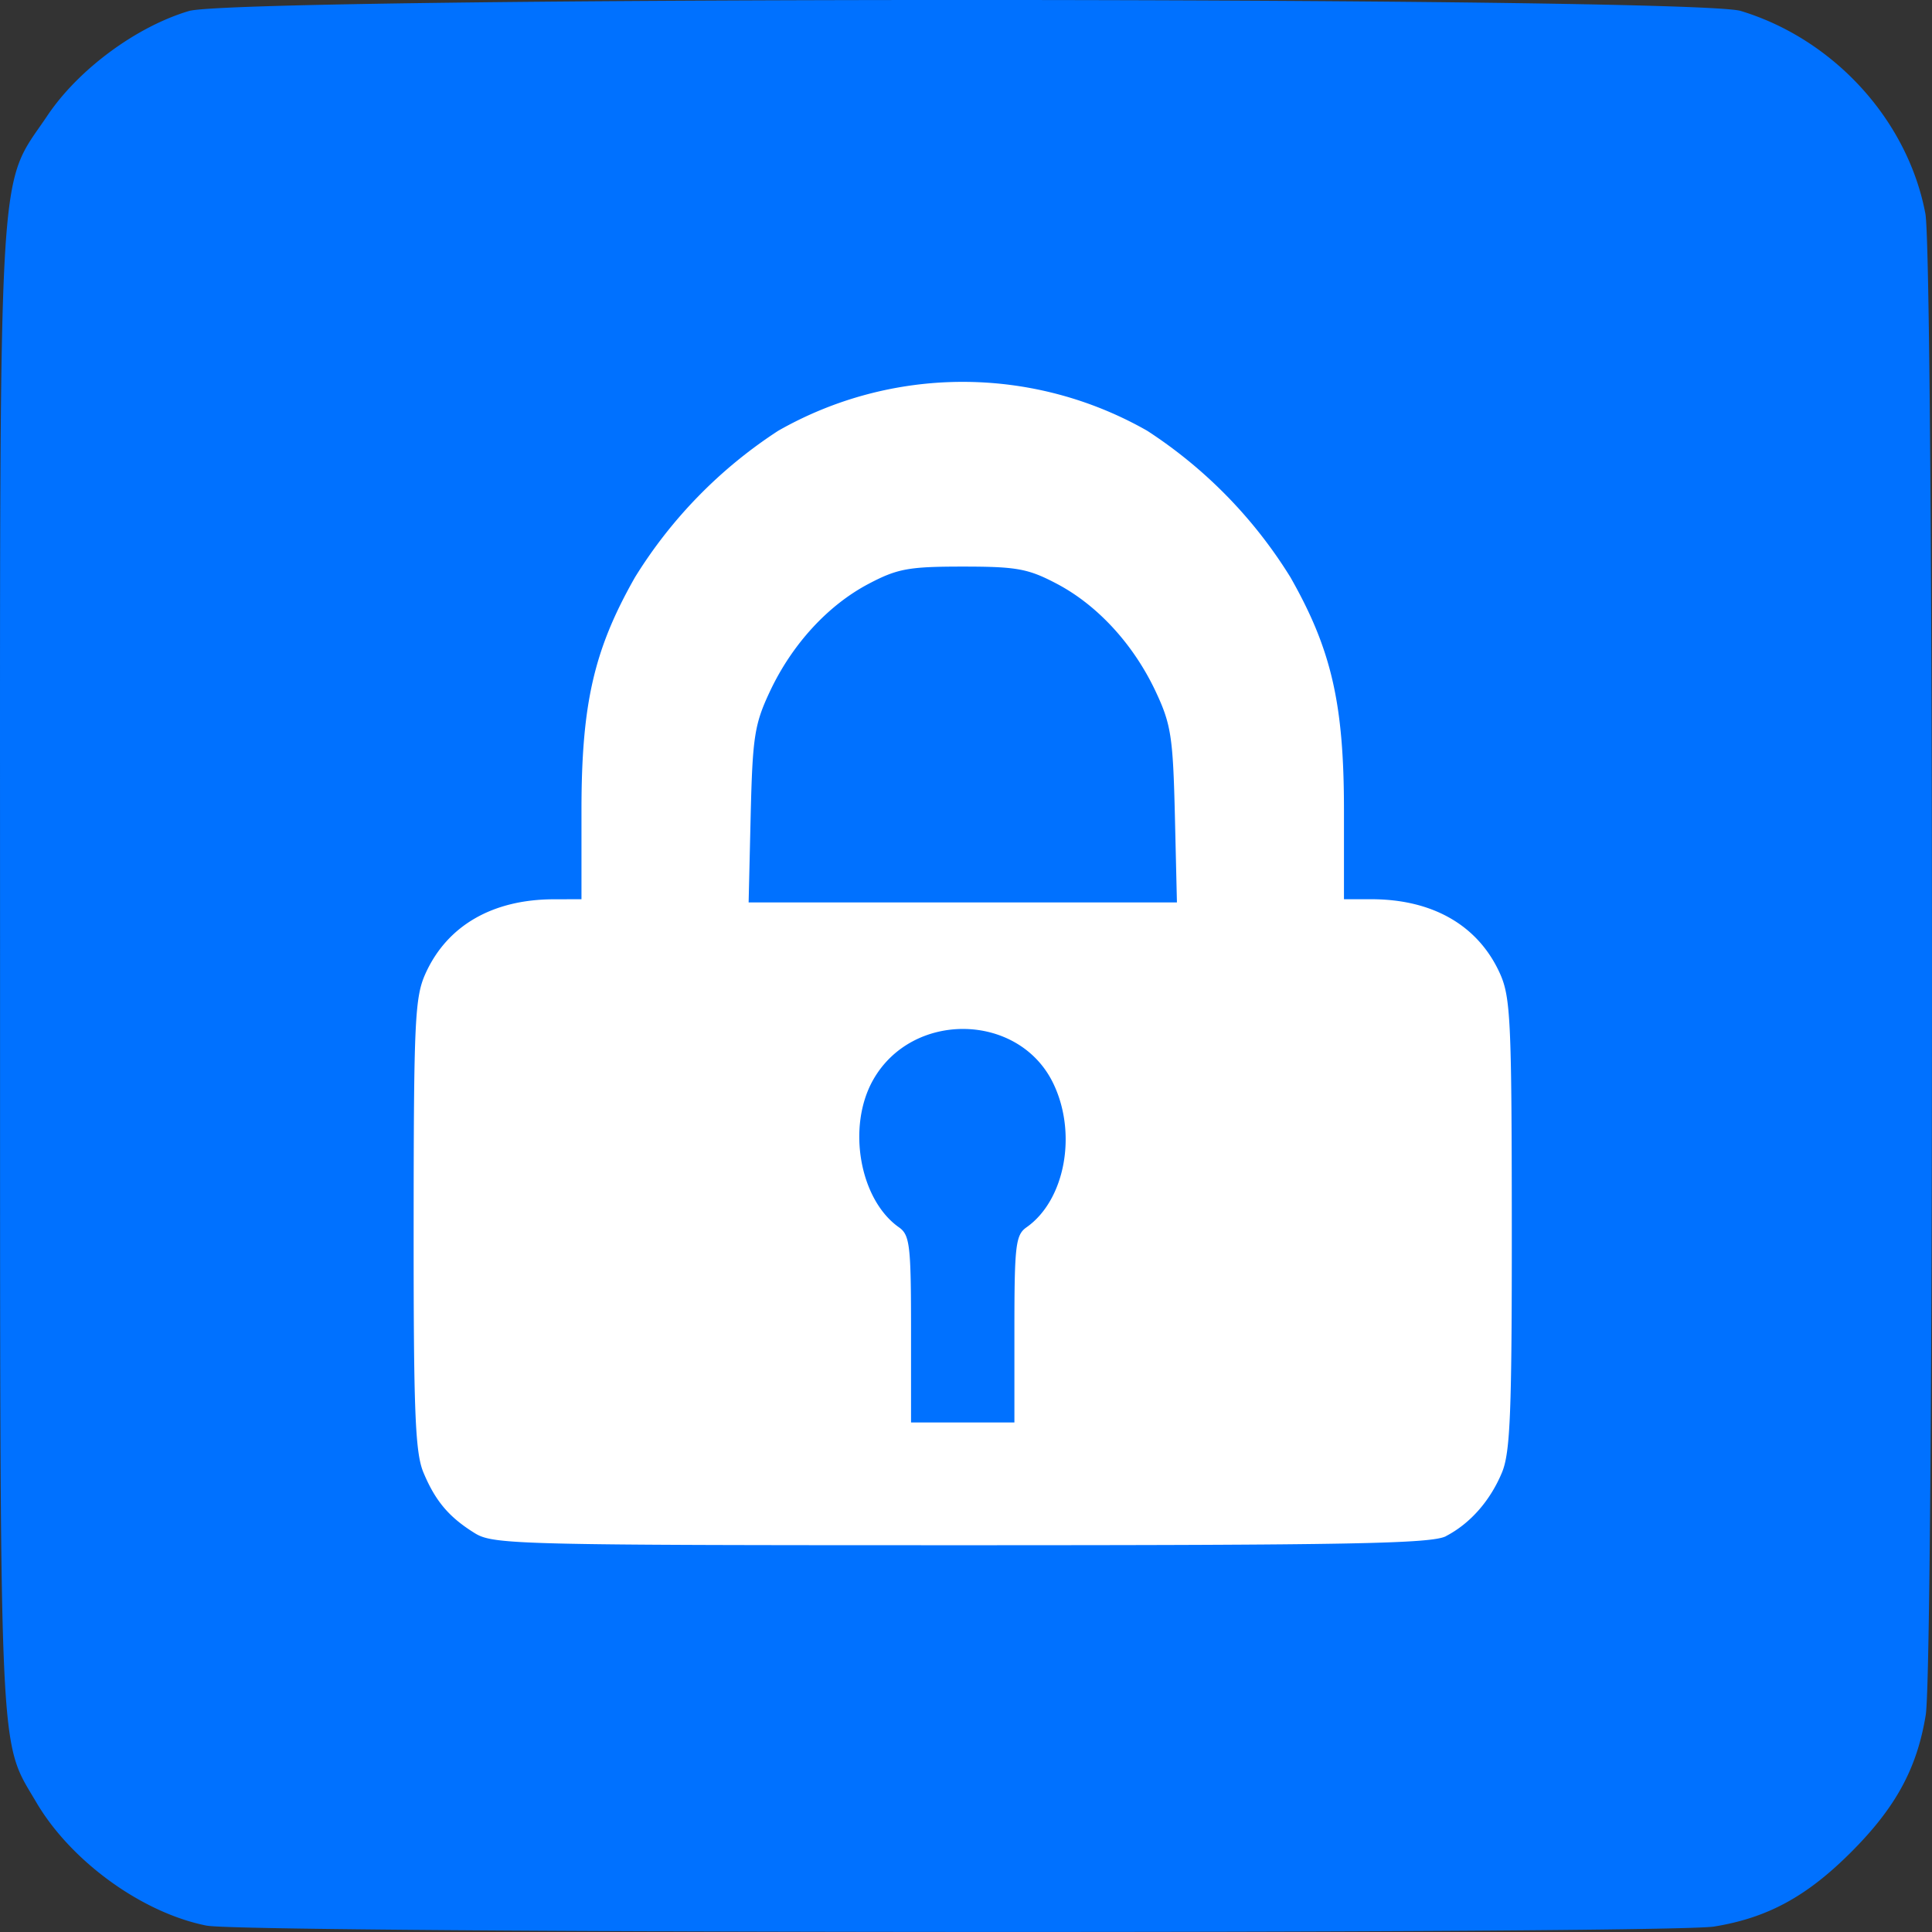 <?xml version="1.0" encoding="UTF-8"?>
<svg xmlns="http://www.w3.org/2000/svg" xmlns:v="https://vecta.io/nano" width="64" height="64" viewBox="0 0 33.867 33.867">
  <rect x="0" y="0" width="33.867" height="33.867" fill="#333333" stroke="none"/>
  <path d="M2.961 4.437h26.536v24.59H2.961z" fill="#fff"/>
  <path d="M3.63 33.757c-1.134-.222-2.385-1.127-2.994-2.164-.663-1.131-.634-.469-.635-14.624C0 2.404-.053 3.344.83 2.028c.543-.81 1.558-1.56 2.482-1.835.866-.257 26.356-.258 27.203-.001 1.634.496 2.927 1.915 3.236 3.553.15.798.156 25.403.006 26.319-.153.936-.526 1.62-1.306 2.401s-1.465 1.153-2.401 1.306c-.831.136-25.721.122-26.419-.015zm21.718-6.83c.423-.22.773-.617.98-1.113.147-.352.175-1.055.173-4.358-.002-3.576-.022-3.981-.21-4.396-.381-.838-1.175-1.296-2.251-1.297h-.481v-1.559c0-1.869-.219-2.82-.939-4.086a8.21 8.21 0 0 0-2.51-2.567 6.53 6.53 0 0 0-6.468 0 8.21 8.21 0 0 0-2.51 2.567c-.72 1.266-.939 2.217-.939 4.086v1.559l-.481.001c-1.075.001-1.87.459-2.251 1.297-.189.416-.208.82-.21 4.396-.002 3.292.026 4.007.172 4.356.21.502.449.784.902 1.064.323.199.754.21 8.529.21 6.813 0 8.24-.026 8.495-.159zm-9.378-3.628c0-1.467-.022-1.651-.211-1.784-.69-.484-.916-1.763-.455-2.582.686-1.22 2.556-1.187 3.158.056.426.879.208 2.052-.469 2.526-.189.133-.211.316-.211 1.784v1.636h-.906-.906zm-2.811-9.009c.033-1.372.067-1.594.335-2.165.388-.828 1.018-1.515 1.733-1.891.505-.266.703-.302 1.65-.302s1.145.036 1.65.302c.715.377 1.345 1.064 1.733 1.891.268.571.302.793.335 2.165l.036 1.529h-3.754-3.754z" fill="#0071ff"/>
</svg>
